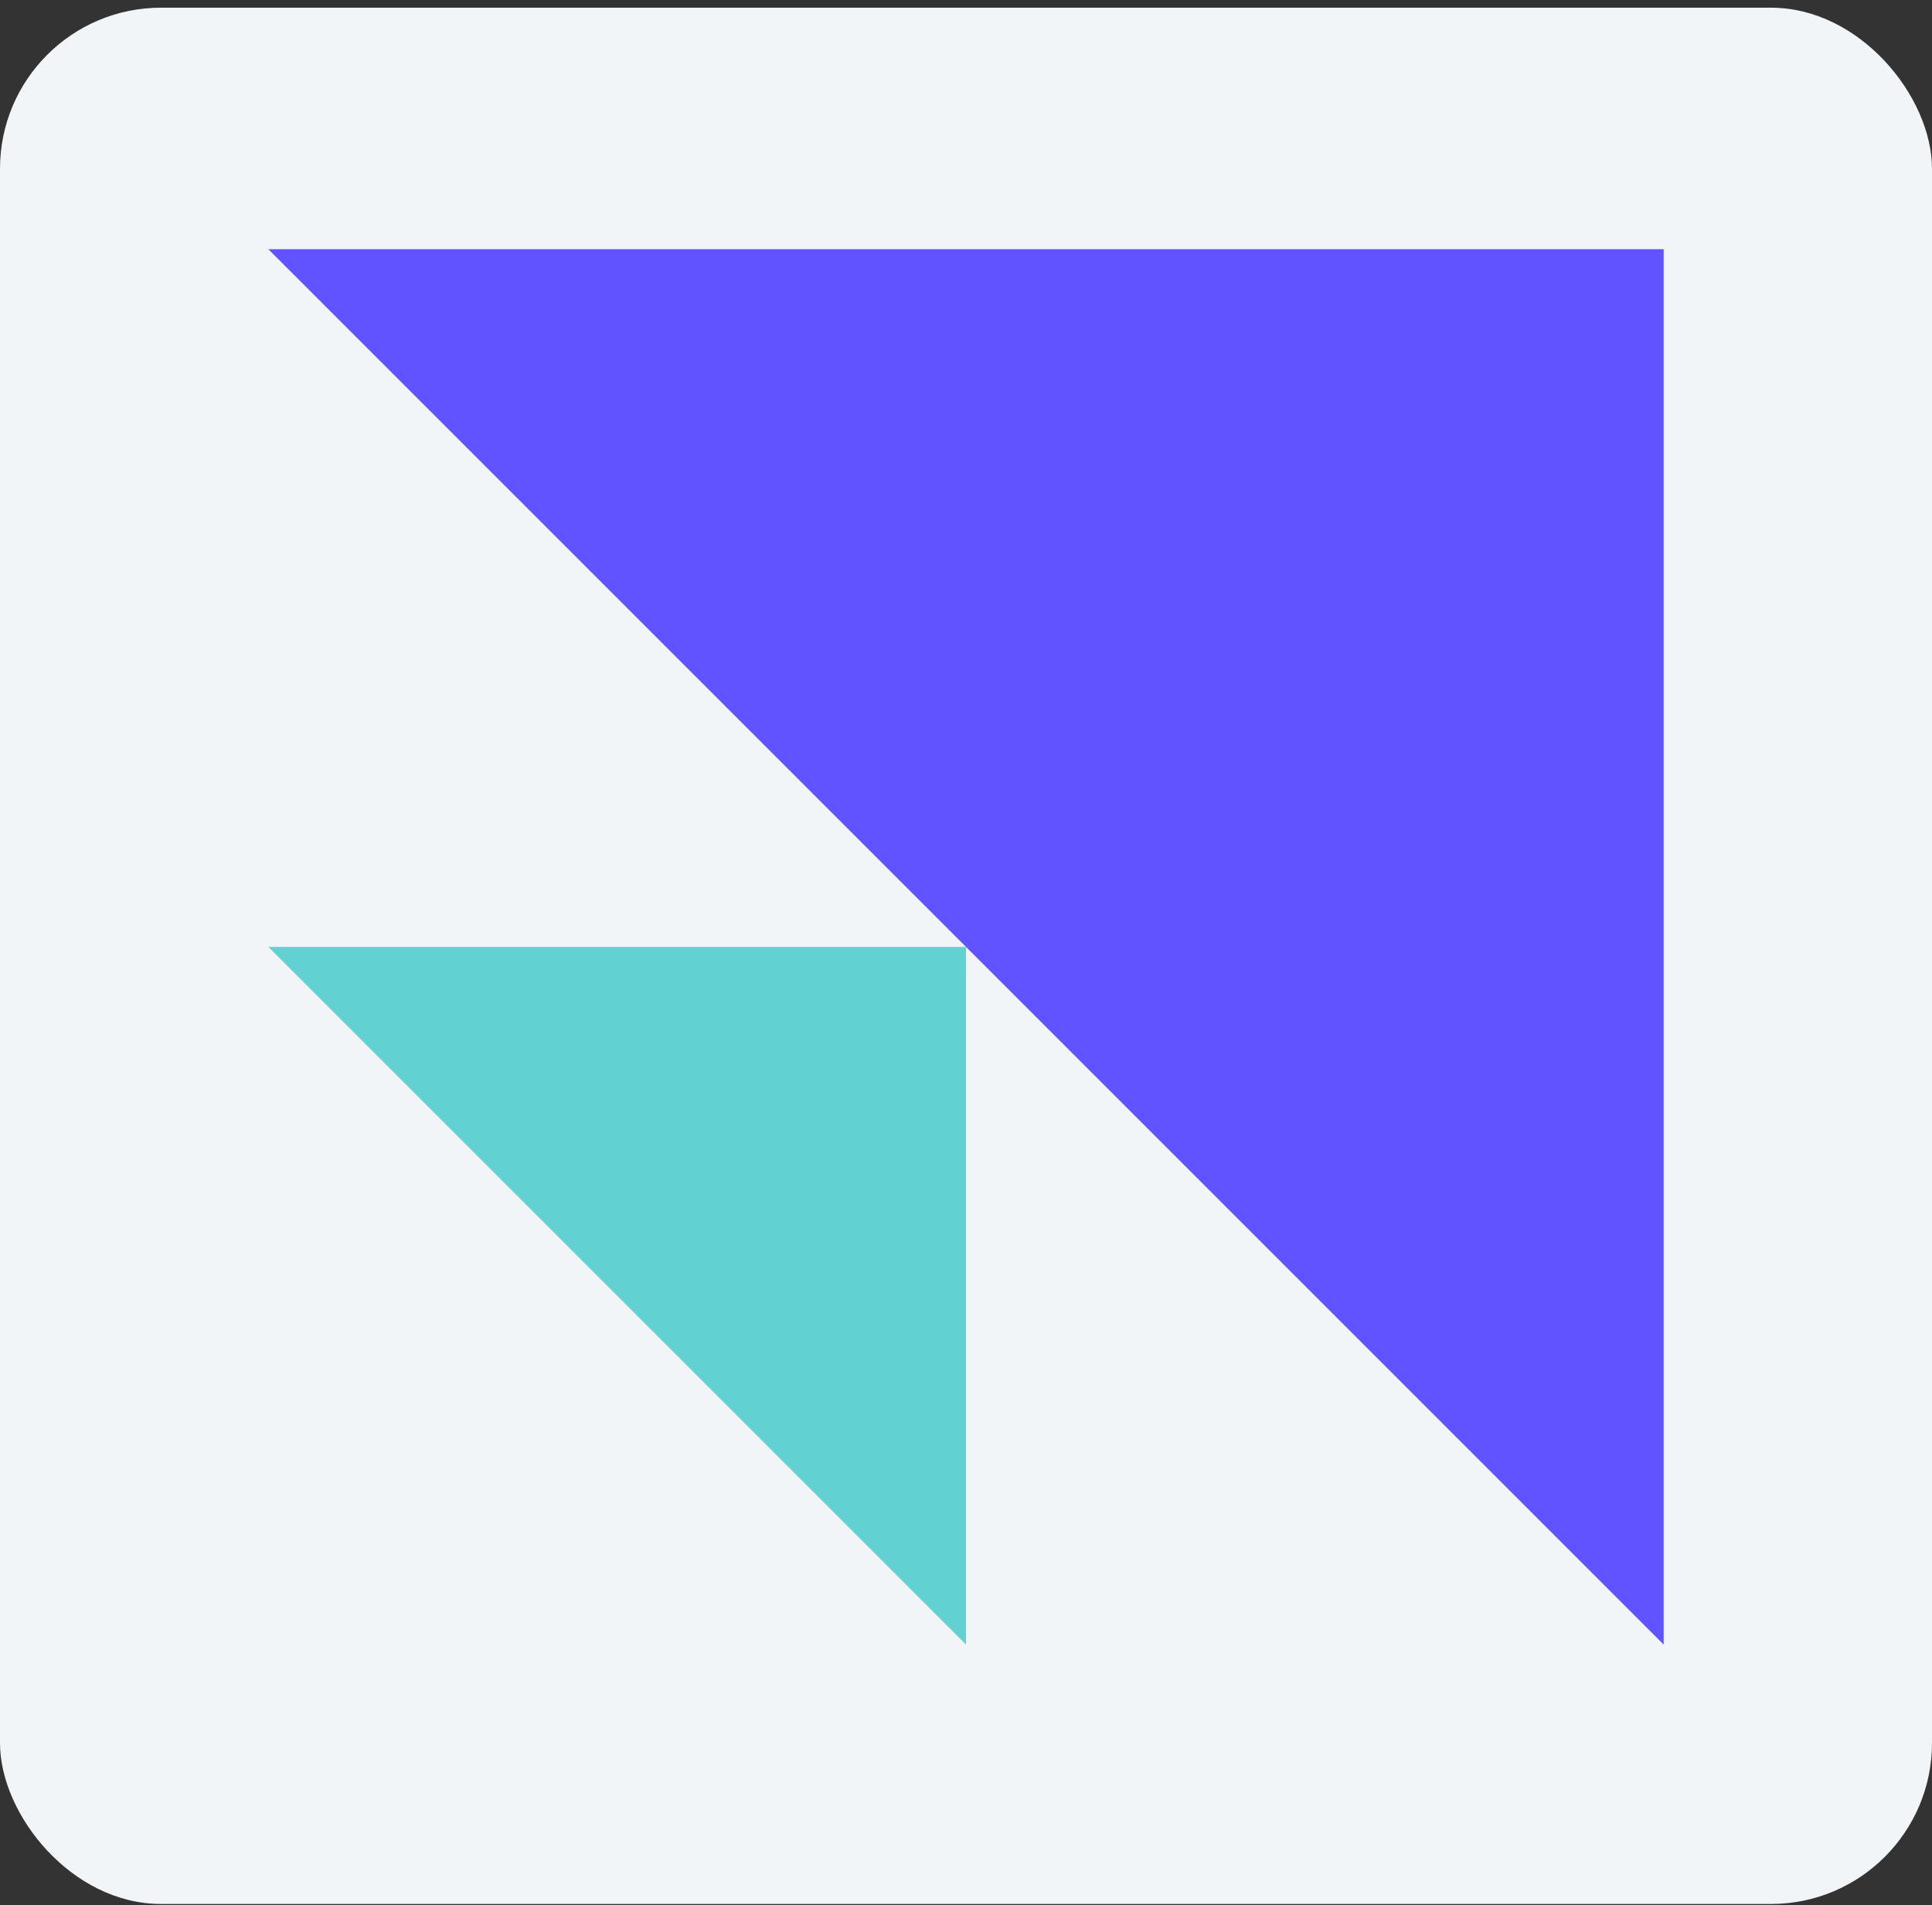 <svg width="72" height="71" viewBox="0 0 72 71" fill="none" xmlns="http://www.w3.org/2000/svg">
<rect x="0" y="0" width="72" height="71" fill="#333333" stroke="none"/>
<rect y="0.287" width="72" height="70.667" rx="6" fill="#F1F5F8"/>
<path d="M10 9.287H62V61.287L10 9.287Z" fill="#6153FF"/>
<path d="M10 35.287H36V61.287L10 35.287Z" fill="#61D1D1"/>
</svg>
